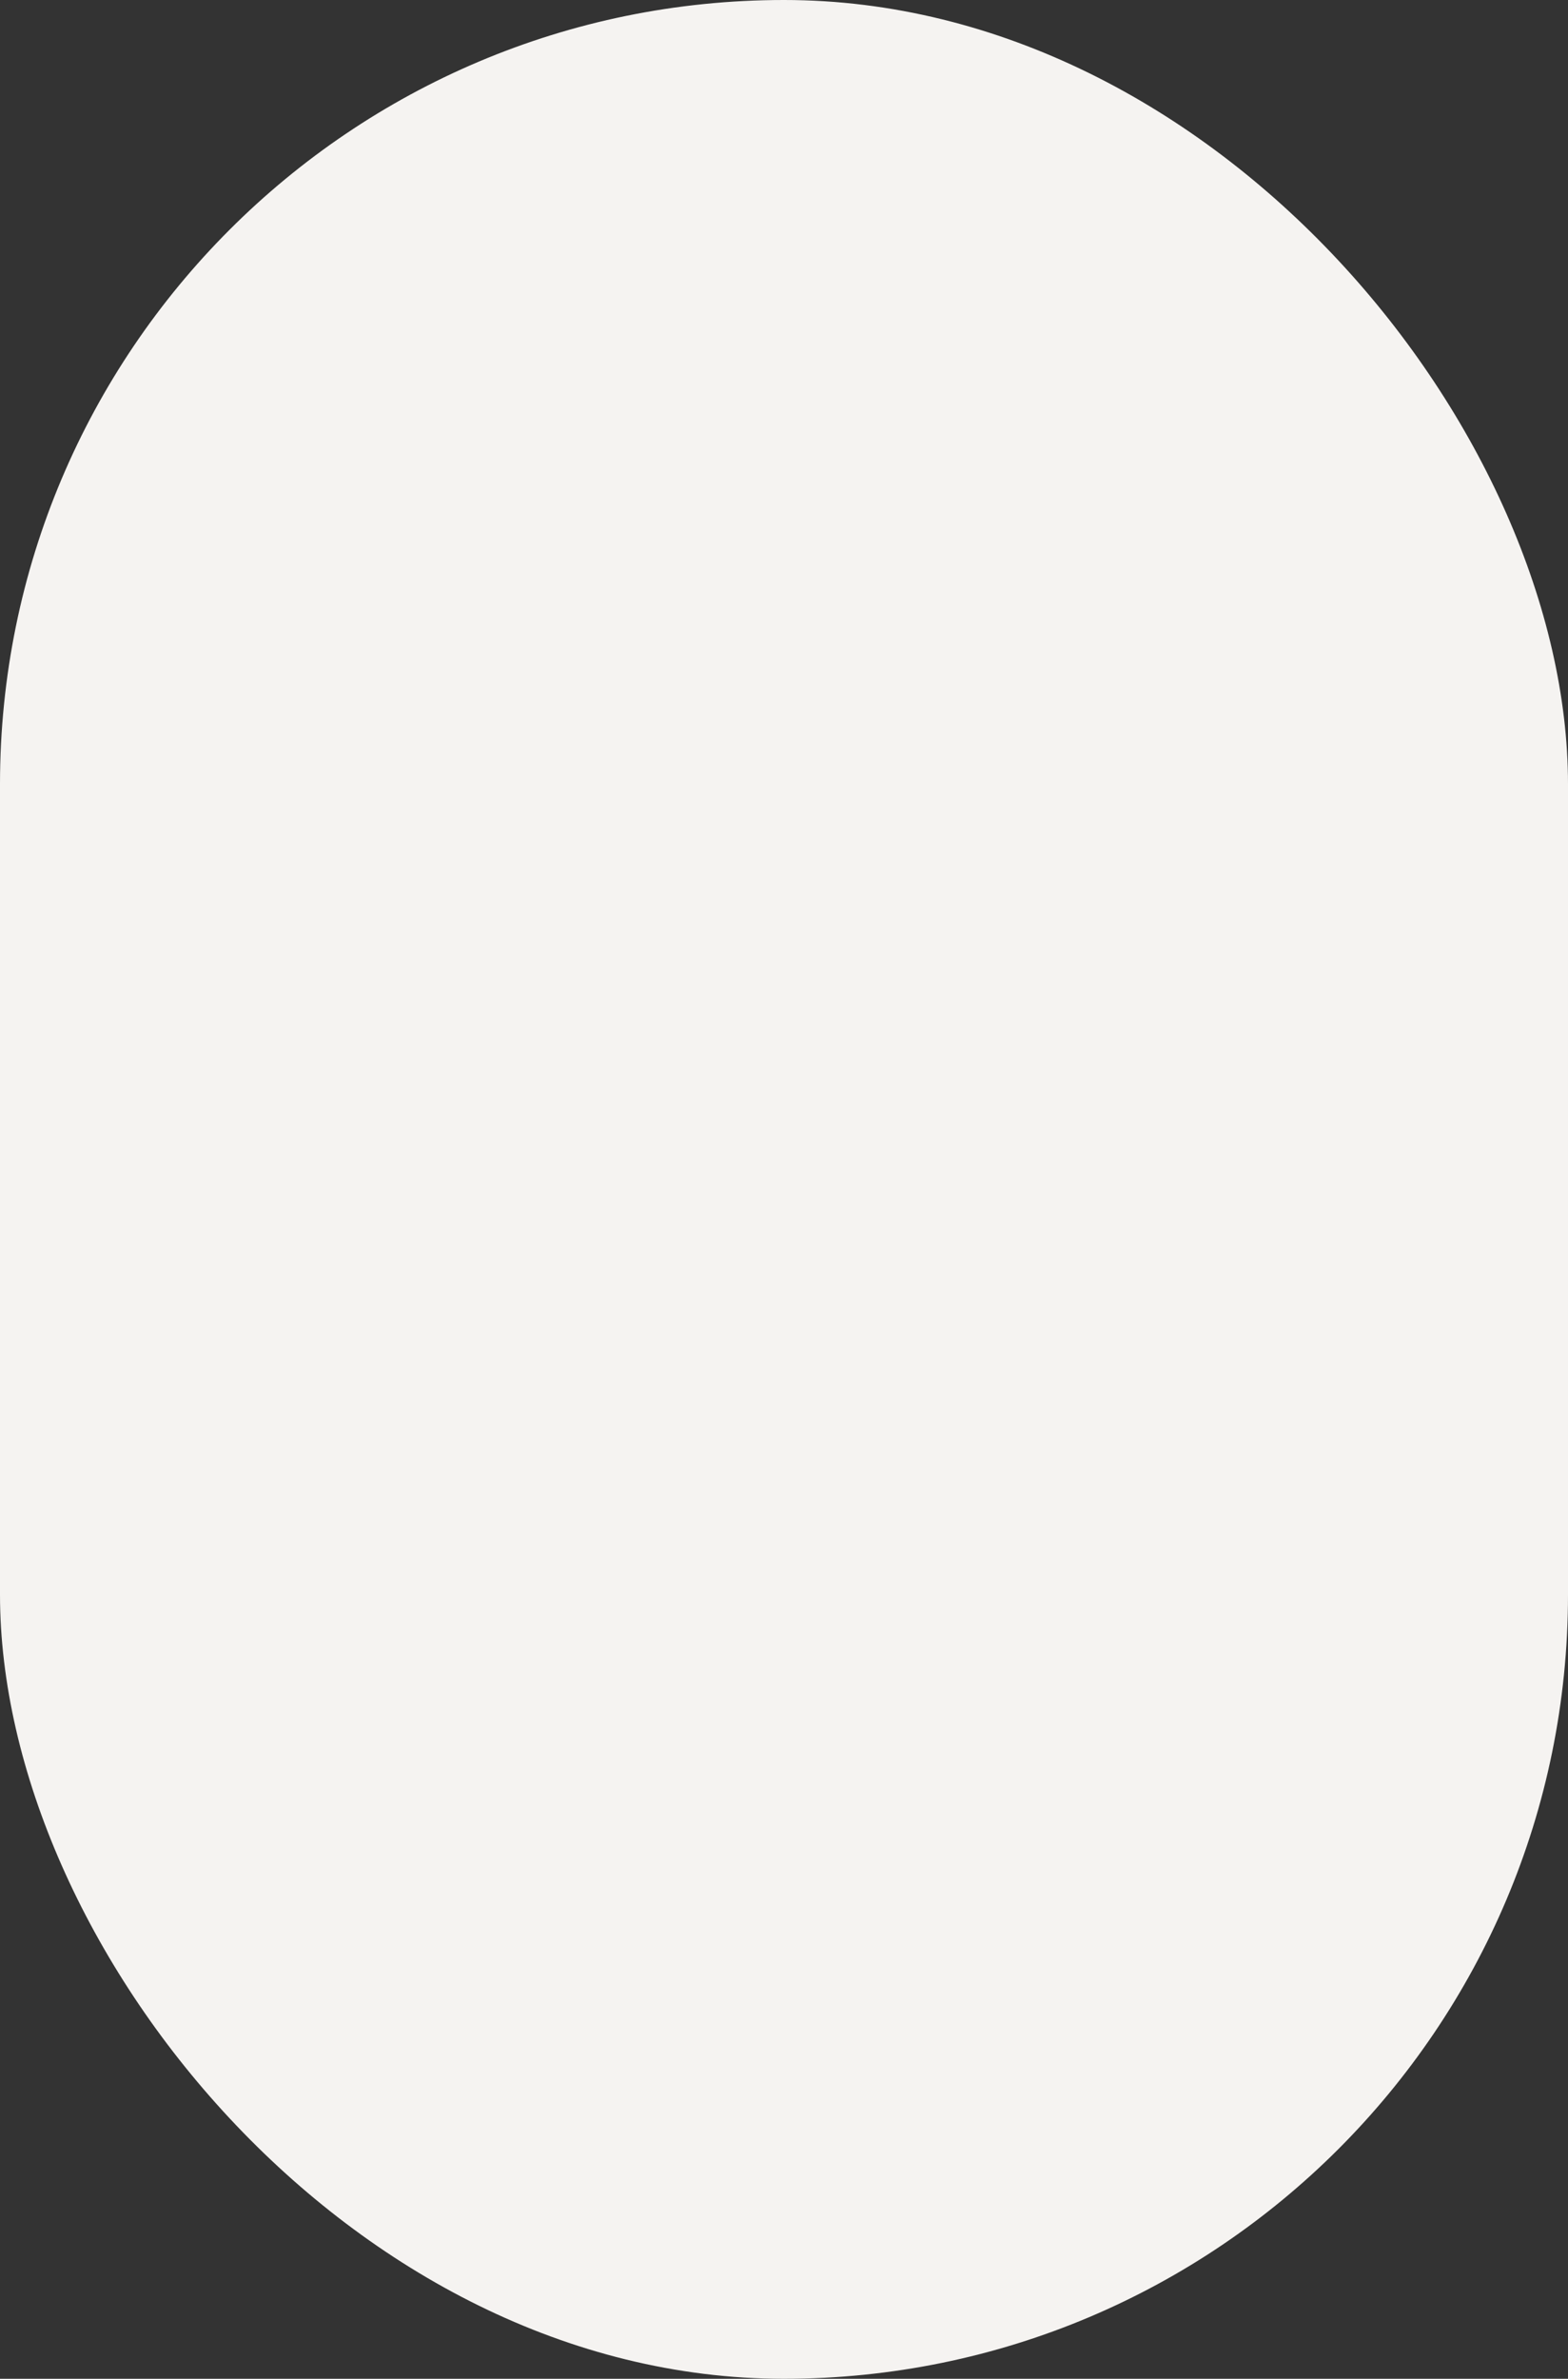 <?xml version="1.0" encoding="UTF-8"?>
<svg id="b" data-name="レイヤー 2" xmlns="http://www.w3.org/2000/svg" viewBox="0 0 720 1092">
  <rect x="0" y="0" width="720" height="1092" fill="#333333" stroke="none"/>
  <g id="c" data-name="ベース">
    <rect x="0" y="0" width="720" height="1092" rx="360" ry="360" fill="#f5f3f1"/>
  </g>
</svg>